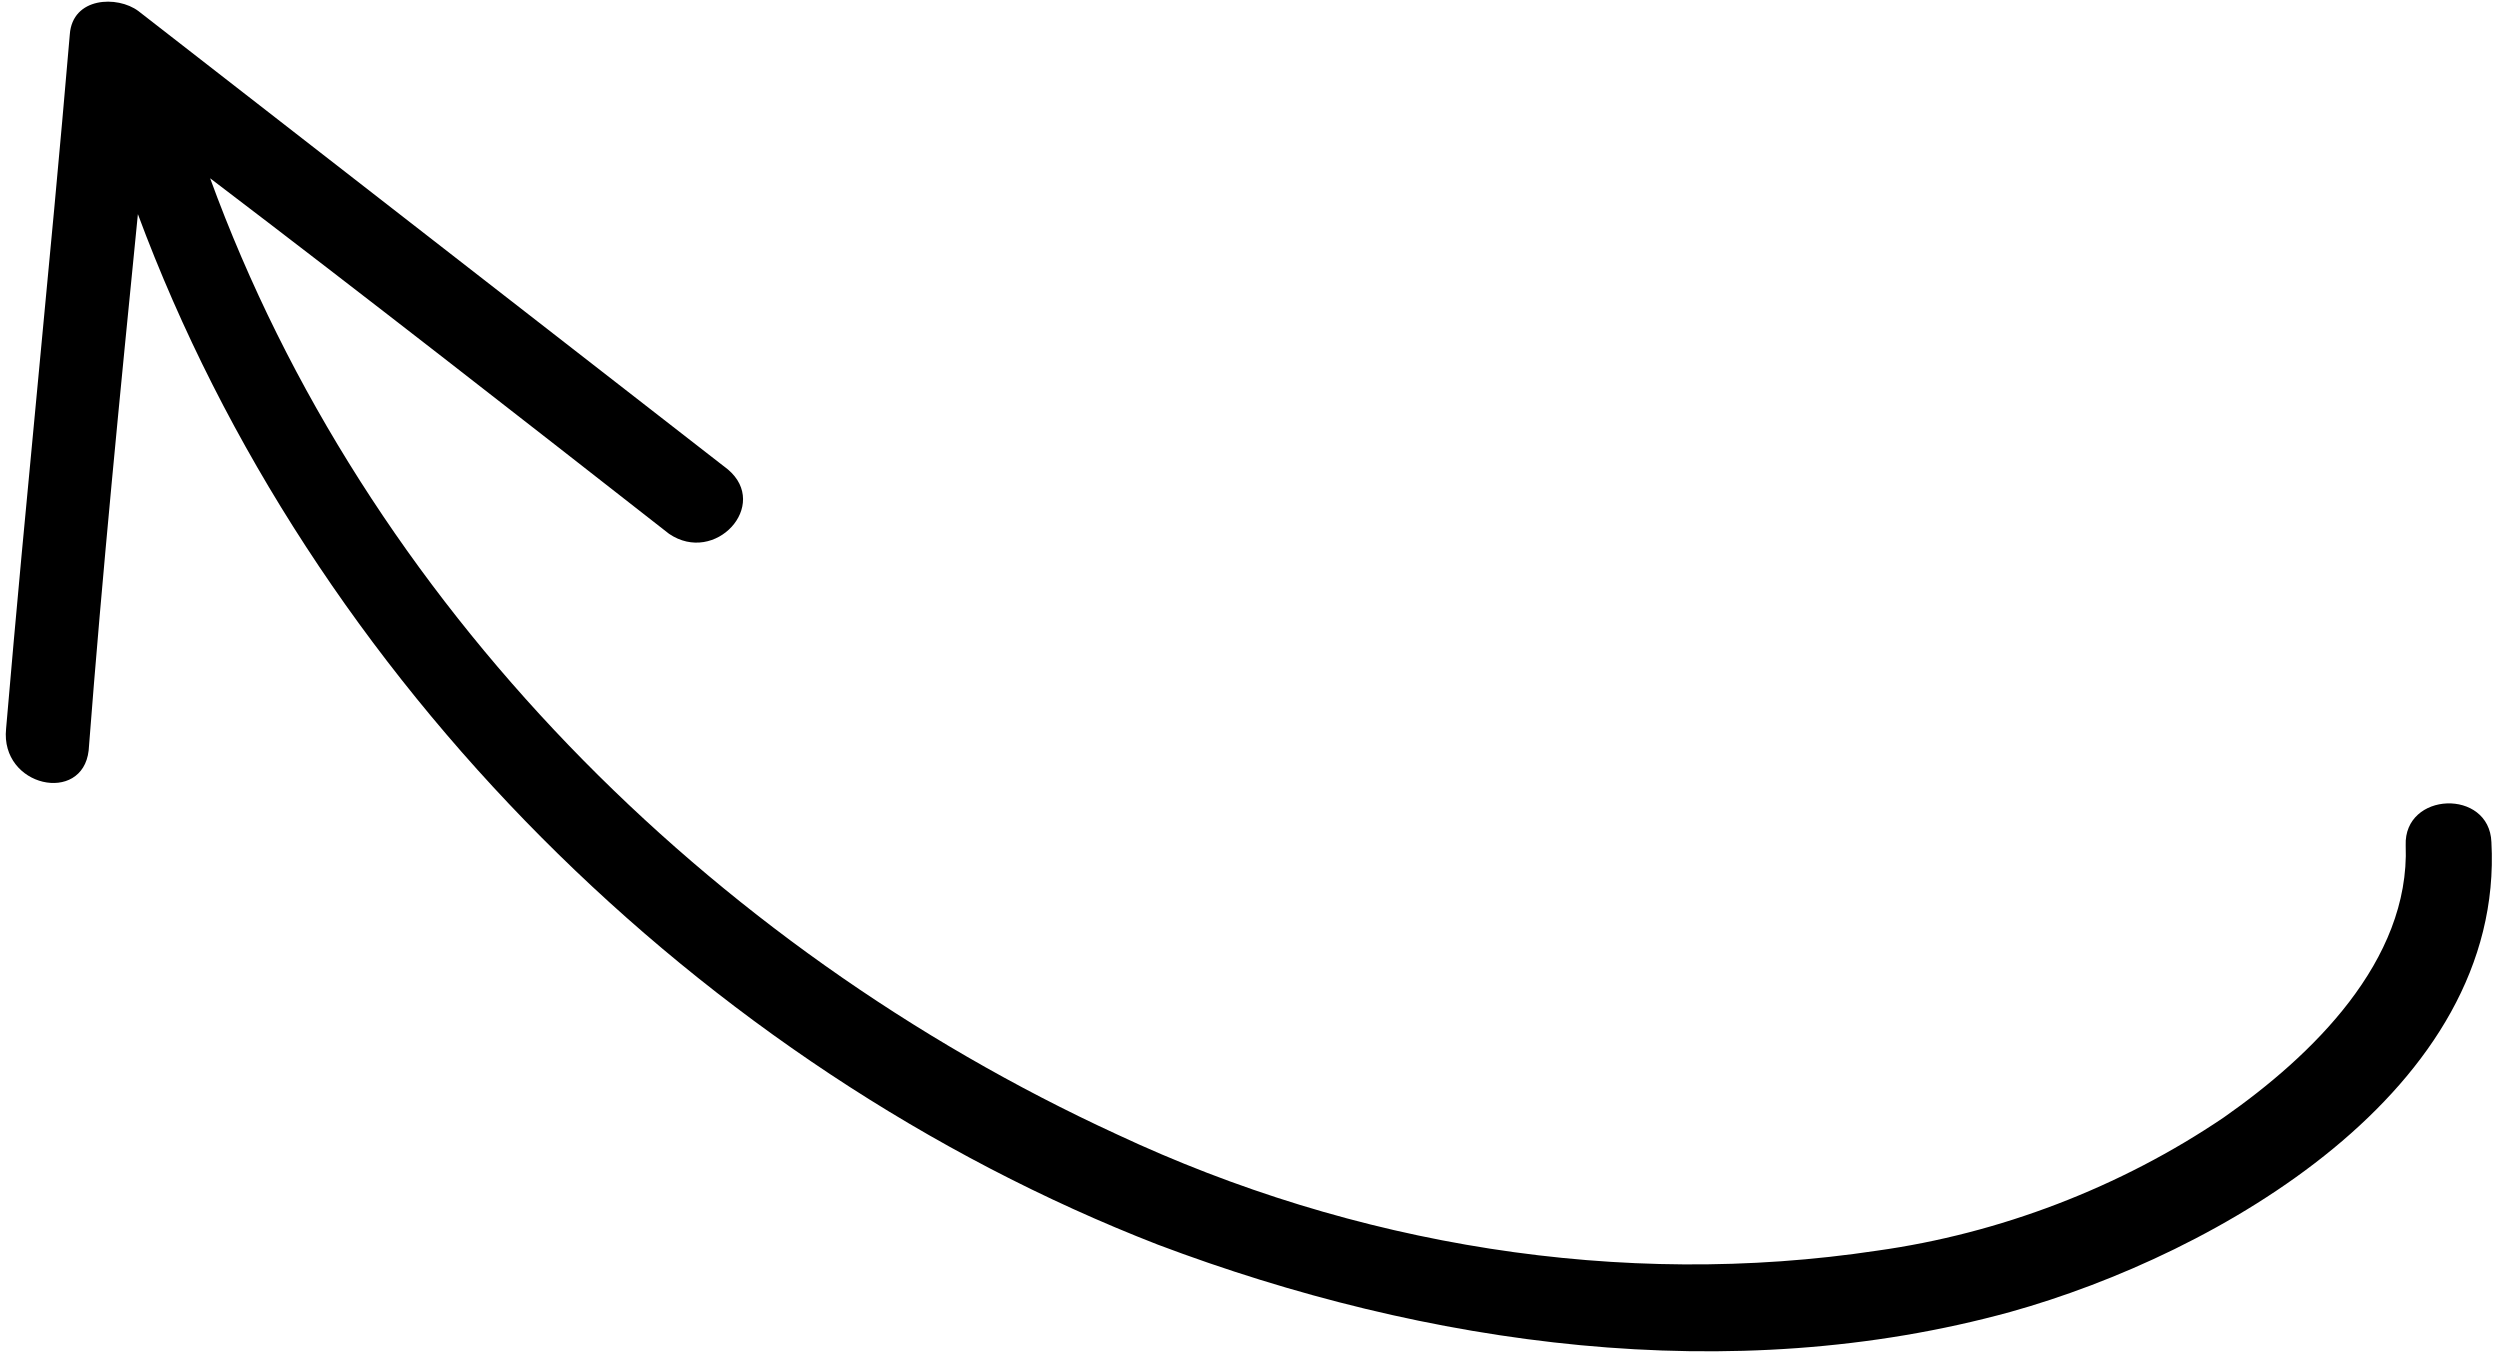 <?xml version="1.0" encoding="UTF-8"?> <svg xmlns="http://www.w3.org/2000/svg" width="115" height="63" viewBox="0 0 115 63" fill="none"><path d="M92.481 60.347C79.641 63.881 65.654 61.931 53.256 57.252C32.266 49.086 14.296 31.277 6.343 9.85C5.526 18.076 4.708 26.302 4.078 34.521C3.795 37.01 0.005 36.2 0.28 33.521C1.192 22.814 2.299 12.289 3.211 1.582C3.334 -0.138 5.4 -0.216 6.367 0.51C15.472 7.599 24.381 14.506 33.485 21.595C35.428 23.238 32.9 26.001 30.777 24.556C23.802 19.102 16.828 13.647 9.666 8.2C16.796 27.752 32.621 43.546 51.373 52.178C62.283 57.293 74.58 59.307 86.358 57.529C91.969 56.745 97.53 54.629 102.297 51.4C106.327 48.58 110.863 44.216 110.662 38.887C110.569 36.413 114.511 36.264 114.605 38.738C115.223 50.15 101.971 57.702 92.481 60.347Z" fill="black"></path></svg> 